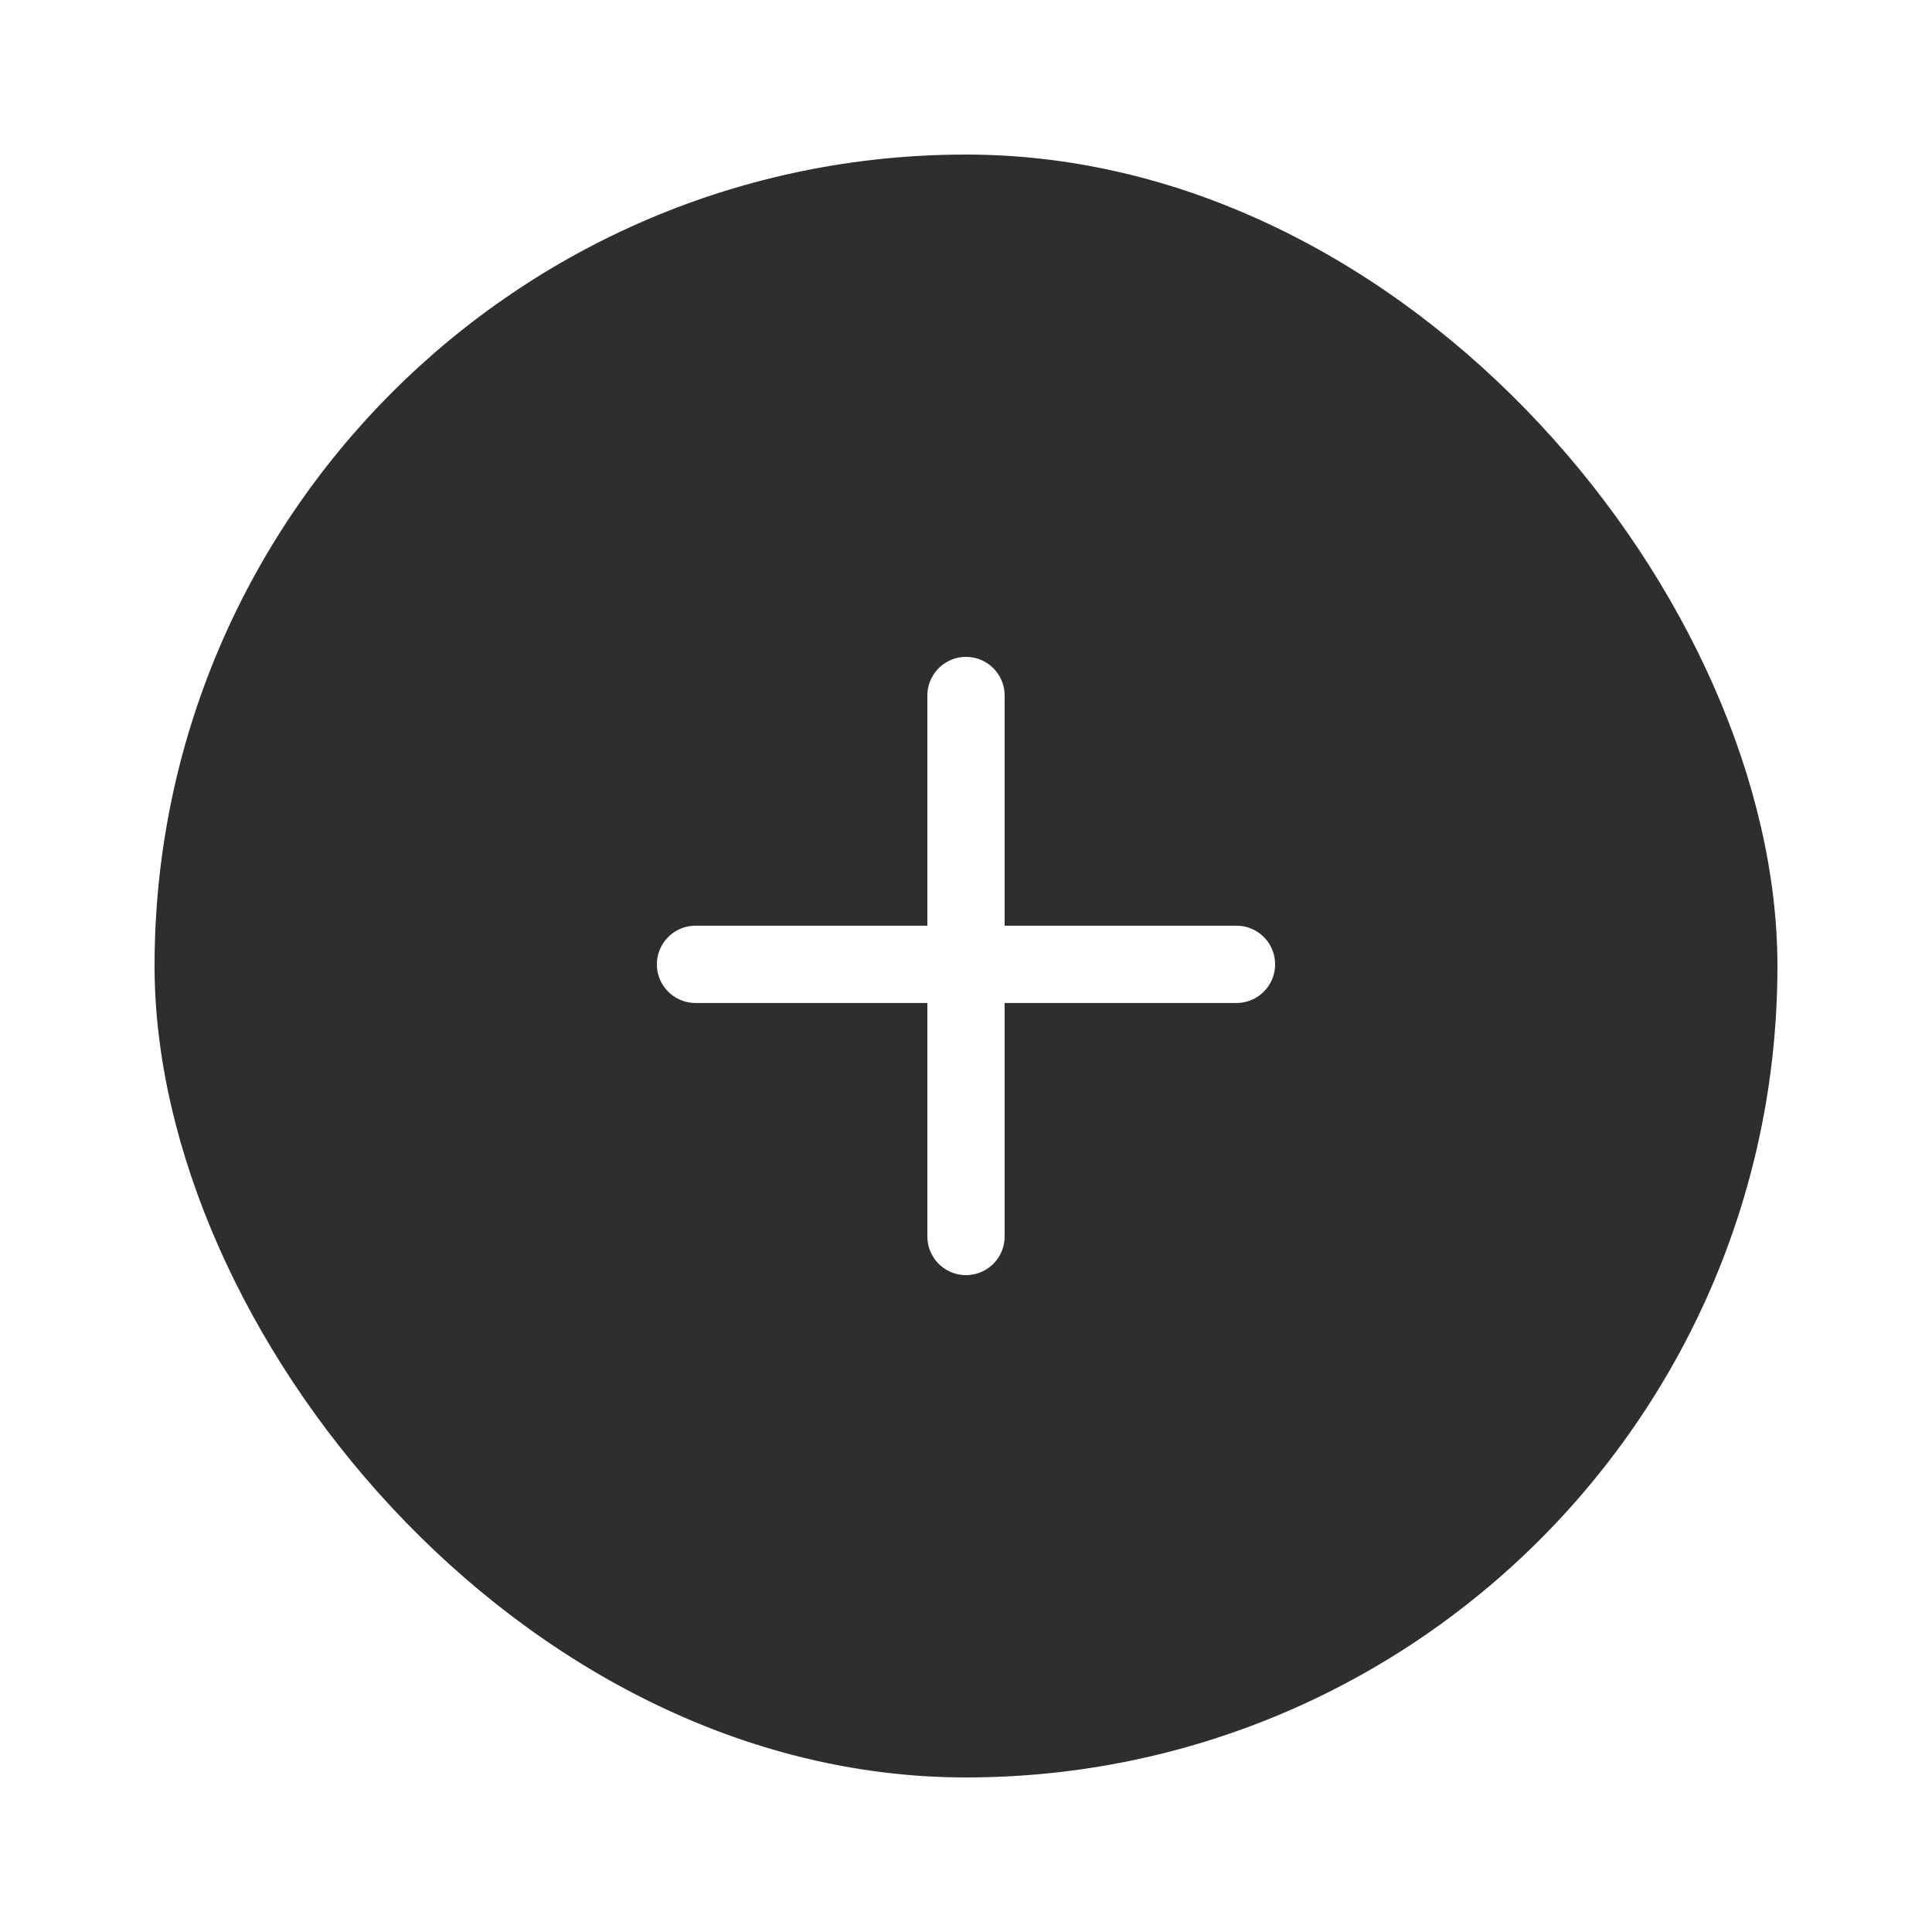 <svg width="50" height="50" viewBox="0 0 50 50" fill="none" xmlns="http://www.w3.org/2000/svg">
  <g filter="url(#filter0_d_10641_23882)">
    <rect x="4" width="42" height="42" rx="21" fill="#2E2E2E" />
    <path d="M25 14V28" stroke="white" stroke-width="2" stroke-linecap="round"
      stroke-linejoin="round" />
    <path d="M18 20.957H32" stroke="white" stroke-width="2" stroke-linecap="round"
      stroke-linejoin="round" />
  </g>
  <defs>
    <filter id="filter0_d_10641_23882" x="0" y="0" width="50" height="50"
      filterUnits="userSpaceOnUse" color-interpolation-filters="sRGB">
      <feFlood flood-opacity="0" result="BackgroundImageFix" />
      <feColorMatrix in="SourceAlpha" type="matrix"
        values="0 0 0 0 0 0 0 0 0 0 0 0 0 0 0 0 0 0 127 0" result="hardAlpha" />
      <feOffset dy="4" />
      <feGaussianBlur stdDeviation="2" />
      <feComposite in2="hardAlpha" operator="out" />
      <feColorMatrix type="matrix" values="0 0 0 0 0 0 0 0 0 0 0 0 0 0 0 0 0 0 0.05 0" />
      <feBlend mode="normal" in2="BackgroundImageFix" result="effect1_dropShadow_10641_23882" />
      <feBlend mode="normal" in="SourceGraphic" in2="effect1_dropShadow_10641_23882" result="shape" />
    </filter>
  </defs>
</svg>
  